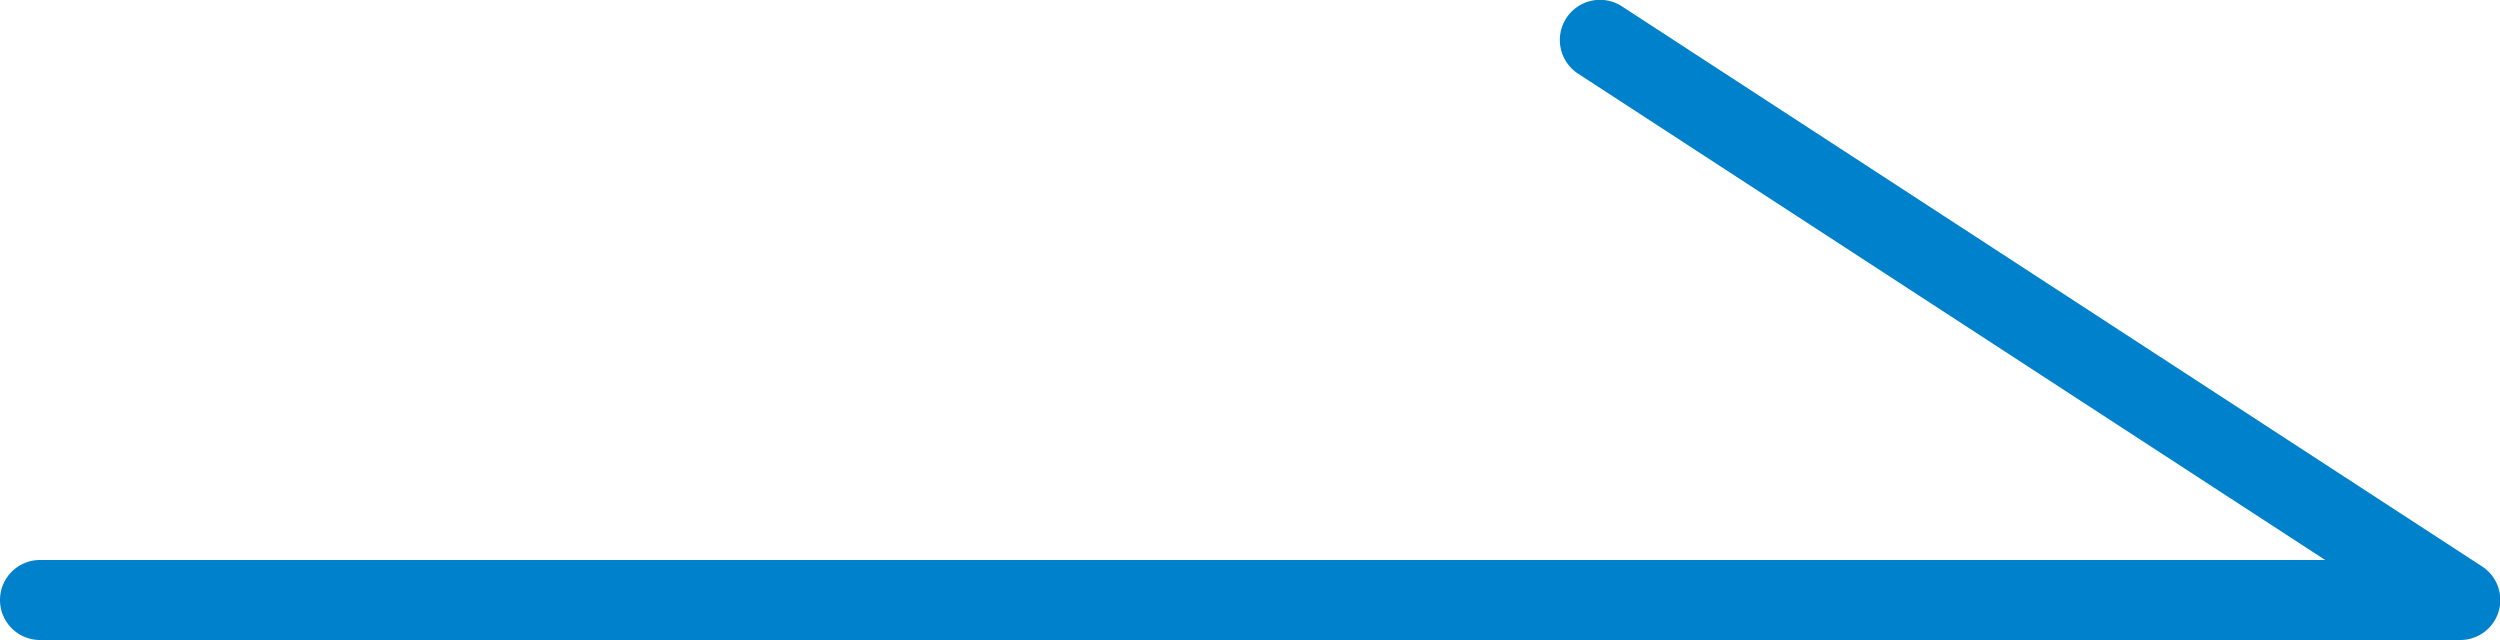 <svg xmlns="http://www.w3.org/2000/svg" viewBox="0 0 62.5 16">
  <defs>
    <style>
      .cls-1 {
        fill: #0081cc;
      }
    </style>
  </defs>
  <g id="レイヤー_2" data-name="レイヤー 2">
    <g id="SP">
      <path class="cls-1" d="M61.5,16H1a1,1,0,0,1,0-2H58.13L39.45,1.84A1,1,0,1,1,40.55.16l21.5,14A1,1,0,0,1,61.5,16Z"/>
    </g>
  </g>
</svg>
